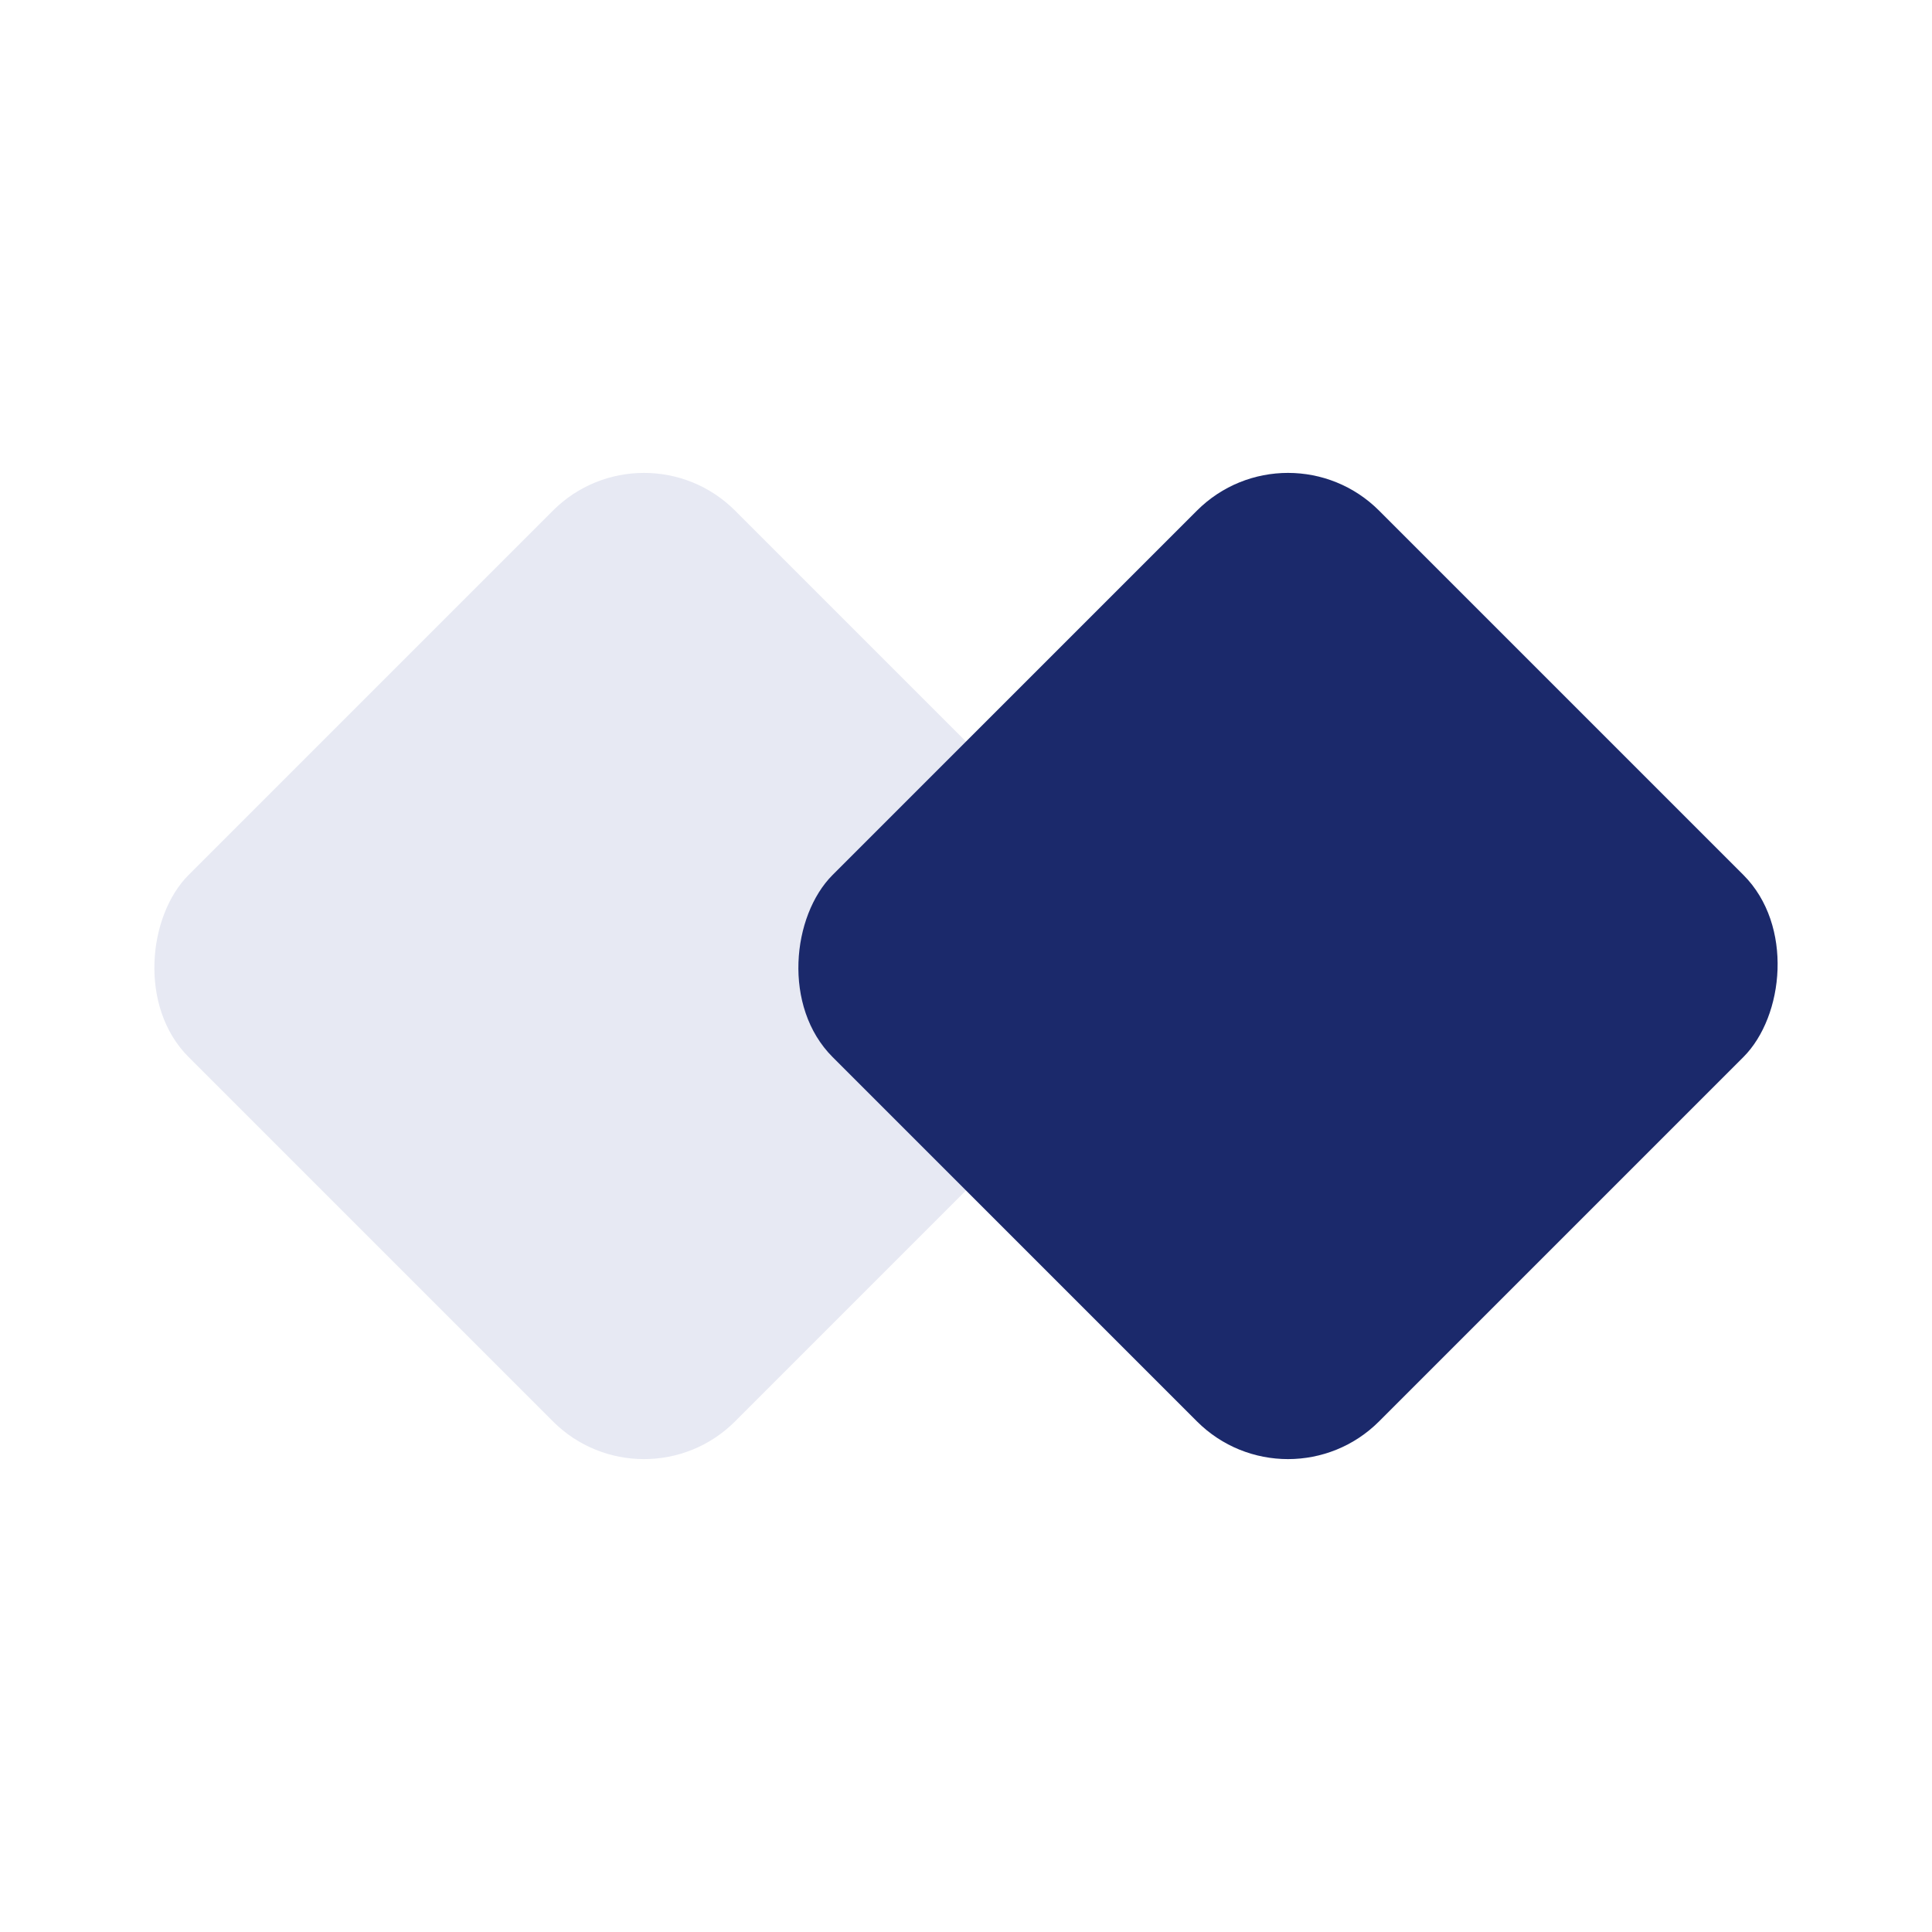 <?xml version="1.0" encoding="UTF-8"?>
<svg width="30px" height="30px" viewBox="0 0 30 30" version="1.1" xmlns="http://www.w3.org/2000/svg" xmlns:xlink="http://www.w3.org/1999/xlink">
    <title>编组 4</title>
    <g id="页面-1" stroke="none" stroke-width="1" fill="none" fill-rule="evenodd">
        <g id="鉴定案例-详情" transform="translate(-610, -1713)">
            <g id="编组-4" transform="translate(610, 1713)">
                <rect id="矩形" stroke="#979797" fill="#D8D8D8" opacity="0" x="0.5" y="0.5" width="29" height="29"></rect>
                <rect id="矩形备份" fill="#E7E9F3" transform="translate(10, 15) rotate(-315) translate(-10, -15) " x="4" y="9" width="12" height="12" rx="2"></rect>
                <rect id="矩形" fill="#1B296B" transform="translate(20, 15) rotate(-315) translate(-20, -15) " x="14" y="9" width="12" height="12" rx="2"></rect>
            </g>
        </g>
    </g>
</svg>